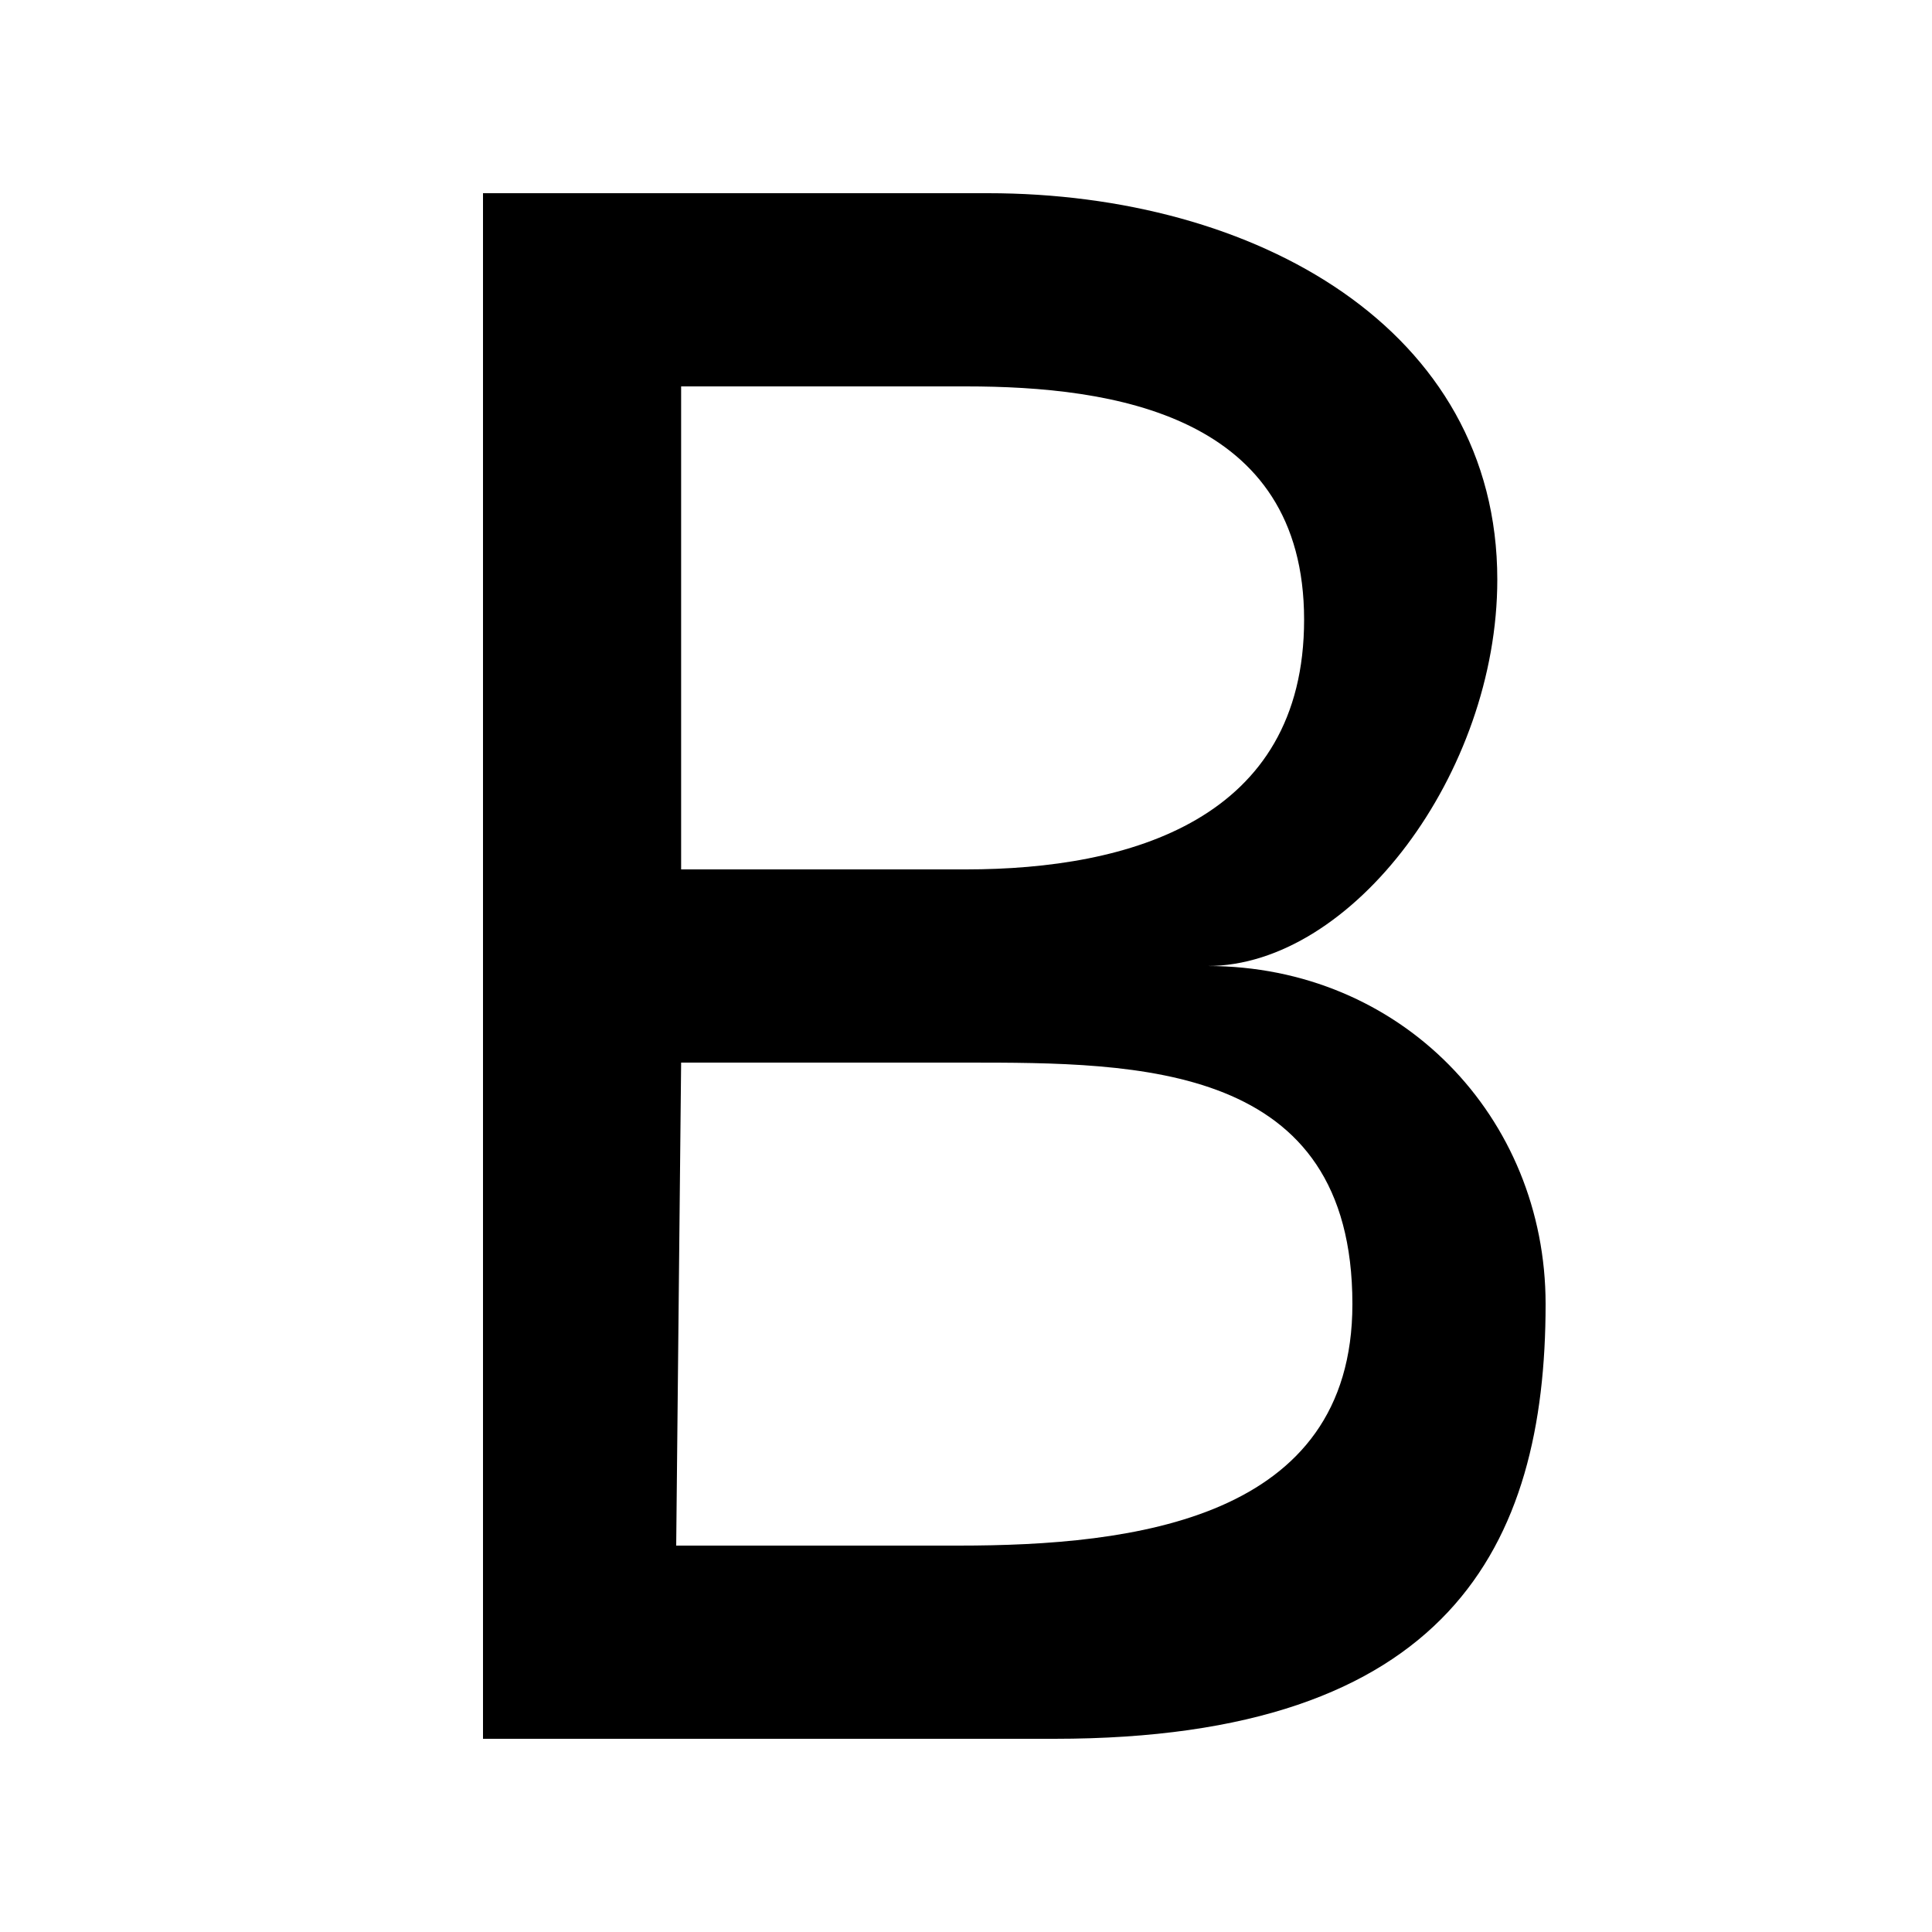 <svg width="20" height="20" viewBox="0 0 20 20" fill="none" xmlns="http://www.w3.org/2000/svg">
<path fill-rule="evenodd" clip-rule="evenodd" d="M5 2H10.226C13 2 15.5 3.406 15.5 6C15.5 8 14 10 12.5 10C14.5 10 16 11.562 16 13.5C16 16 15 18 10.915 18H5V2ZM9.925 16H7L7.051 11H10C11.79 11 14 11 14 13.5C14 15.734 11.731 16 9.925 16ZM7.051 9V4H10C11.521 4 13.5 4.292 13.5 6.415C13.5 8.483 11.698 9 10 9H7.051Z" fill="black"/>
</svg>
